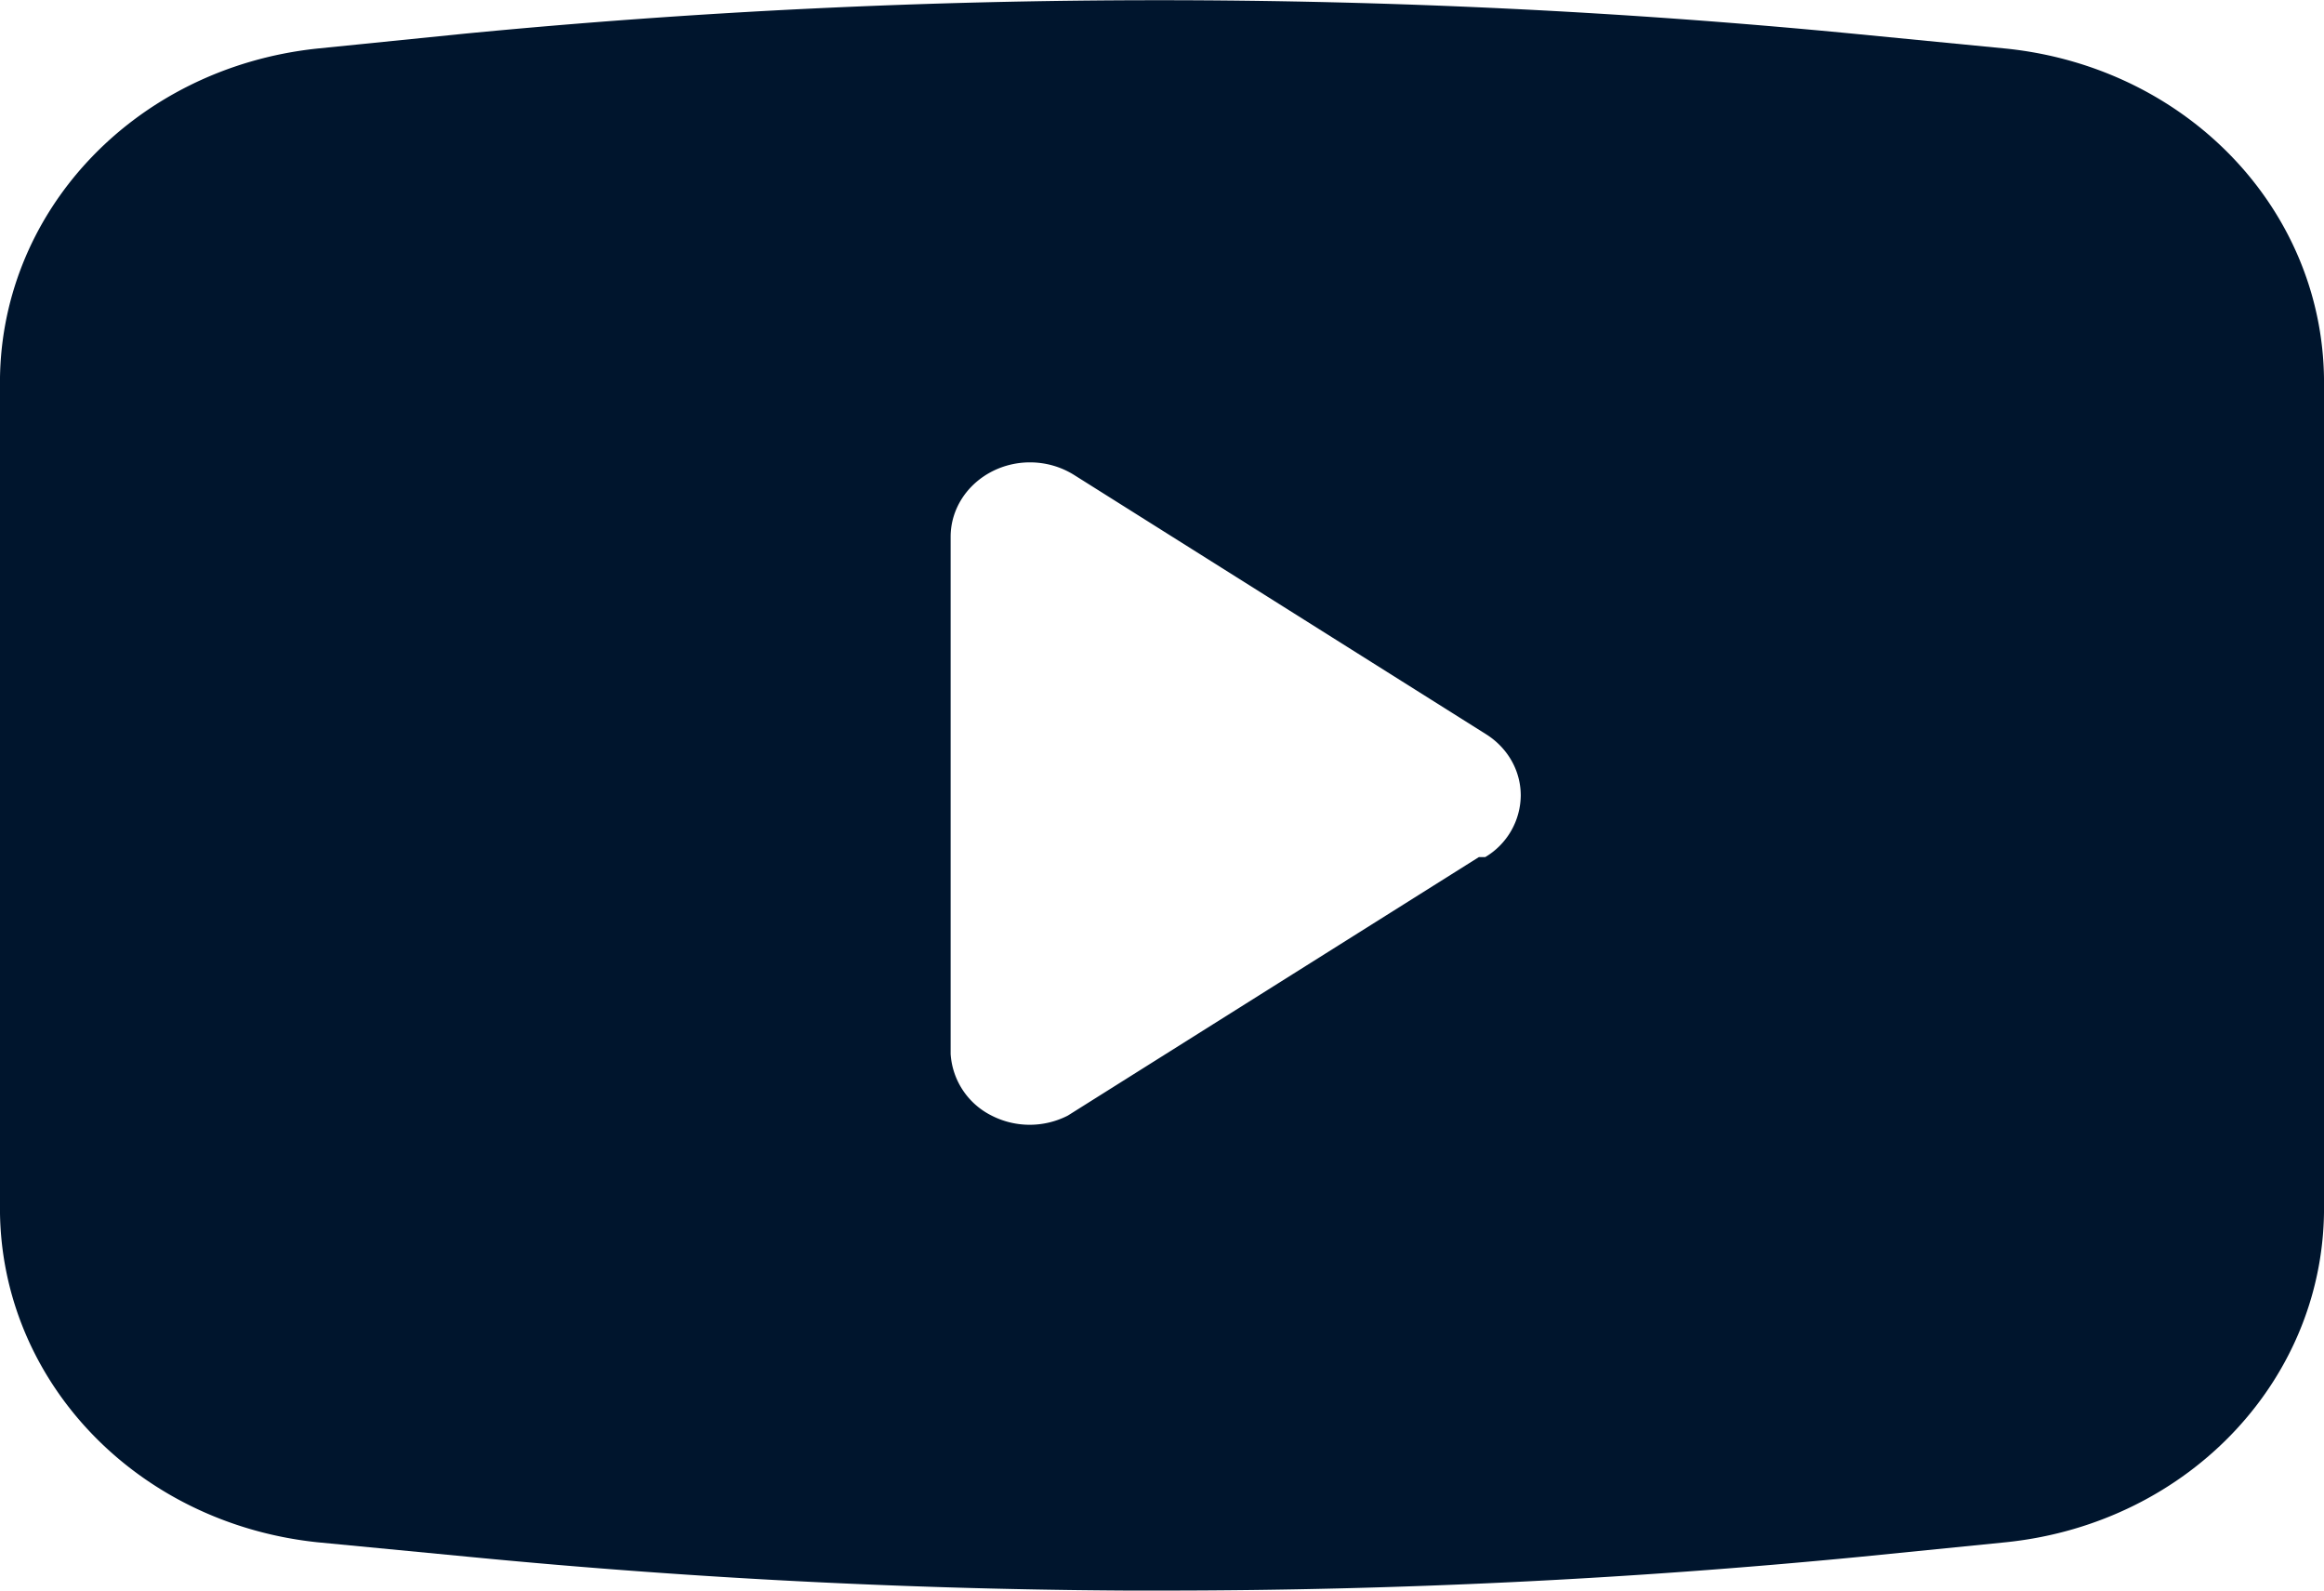 <svg xmlns="http://www.w3.org/2000/svg" width="19" height="13" viewBox="0 0 19 13"><g><g><g><path fill="#00152d" d="M8.42 3.779c.13 0 .255.036.363.104l3.36 2.114c.181.111.29.3.29.504a.592.592 0 0 1-.29.504h-.052L8.73 9.118a.684.684 0 0 1-.627-.002.606.606 0 0 1-.331-.502V4.387c0-.225.133-.431.345-.537a.682.682 0 0 1 .302-.071zM9.526 13a59.04 59.04 0 0 0 5.674-.275l1.21-.121c1.499-.16 2.612-1.352 2.59-2.772V3.17c.022-1.421-1.091-2.612-2.59-2.772L15.147.275A59.025 59.025 0 0 0 3.8.275L2.592.397C1.092.557-.022 1.748 0 3.169v6.664c-.022 1.42 1.092 2.612 2.592 2.772l1.26.121a59.04 59.04 0 0 0 5.674.275z"/></g></g></g></svg>